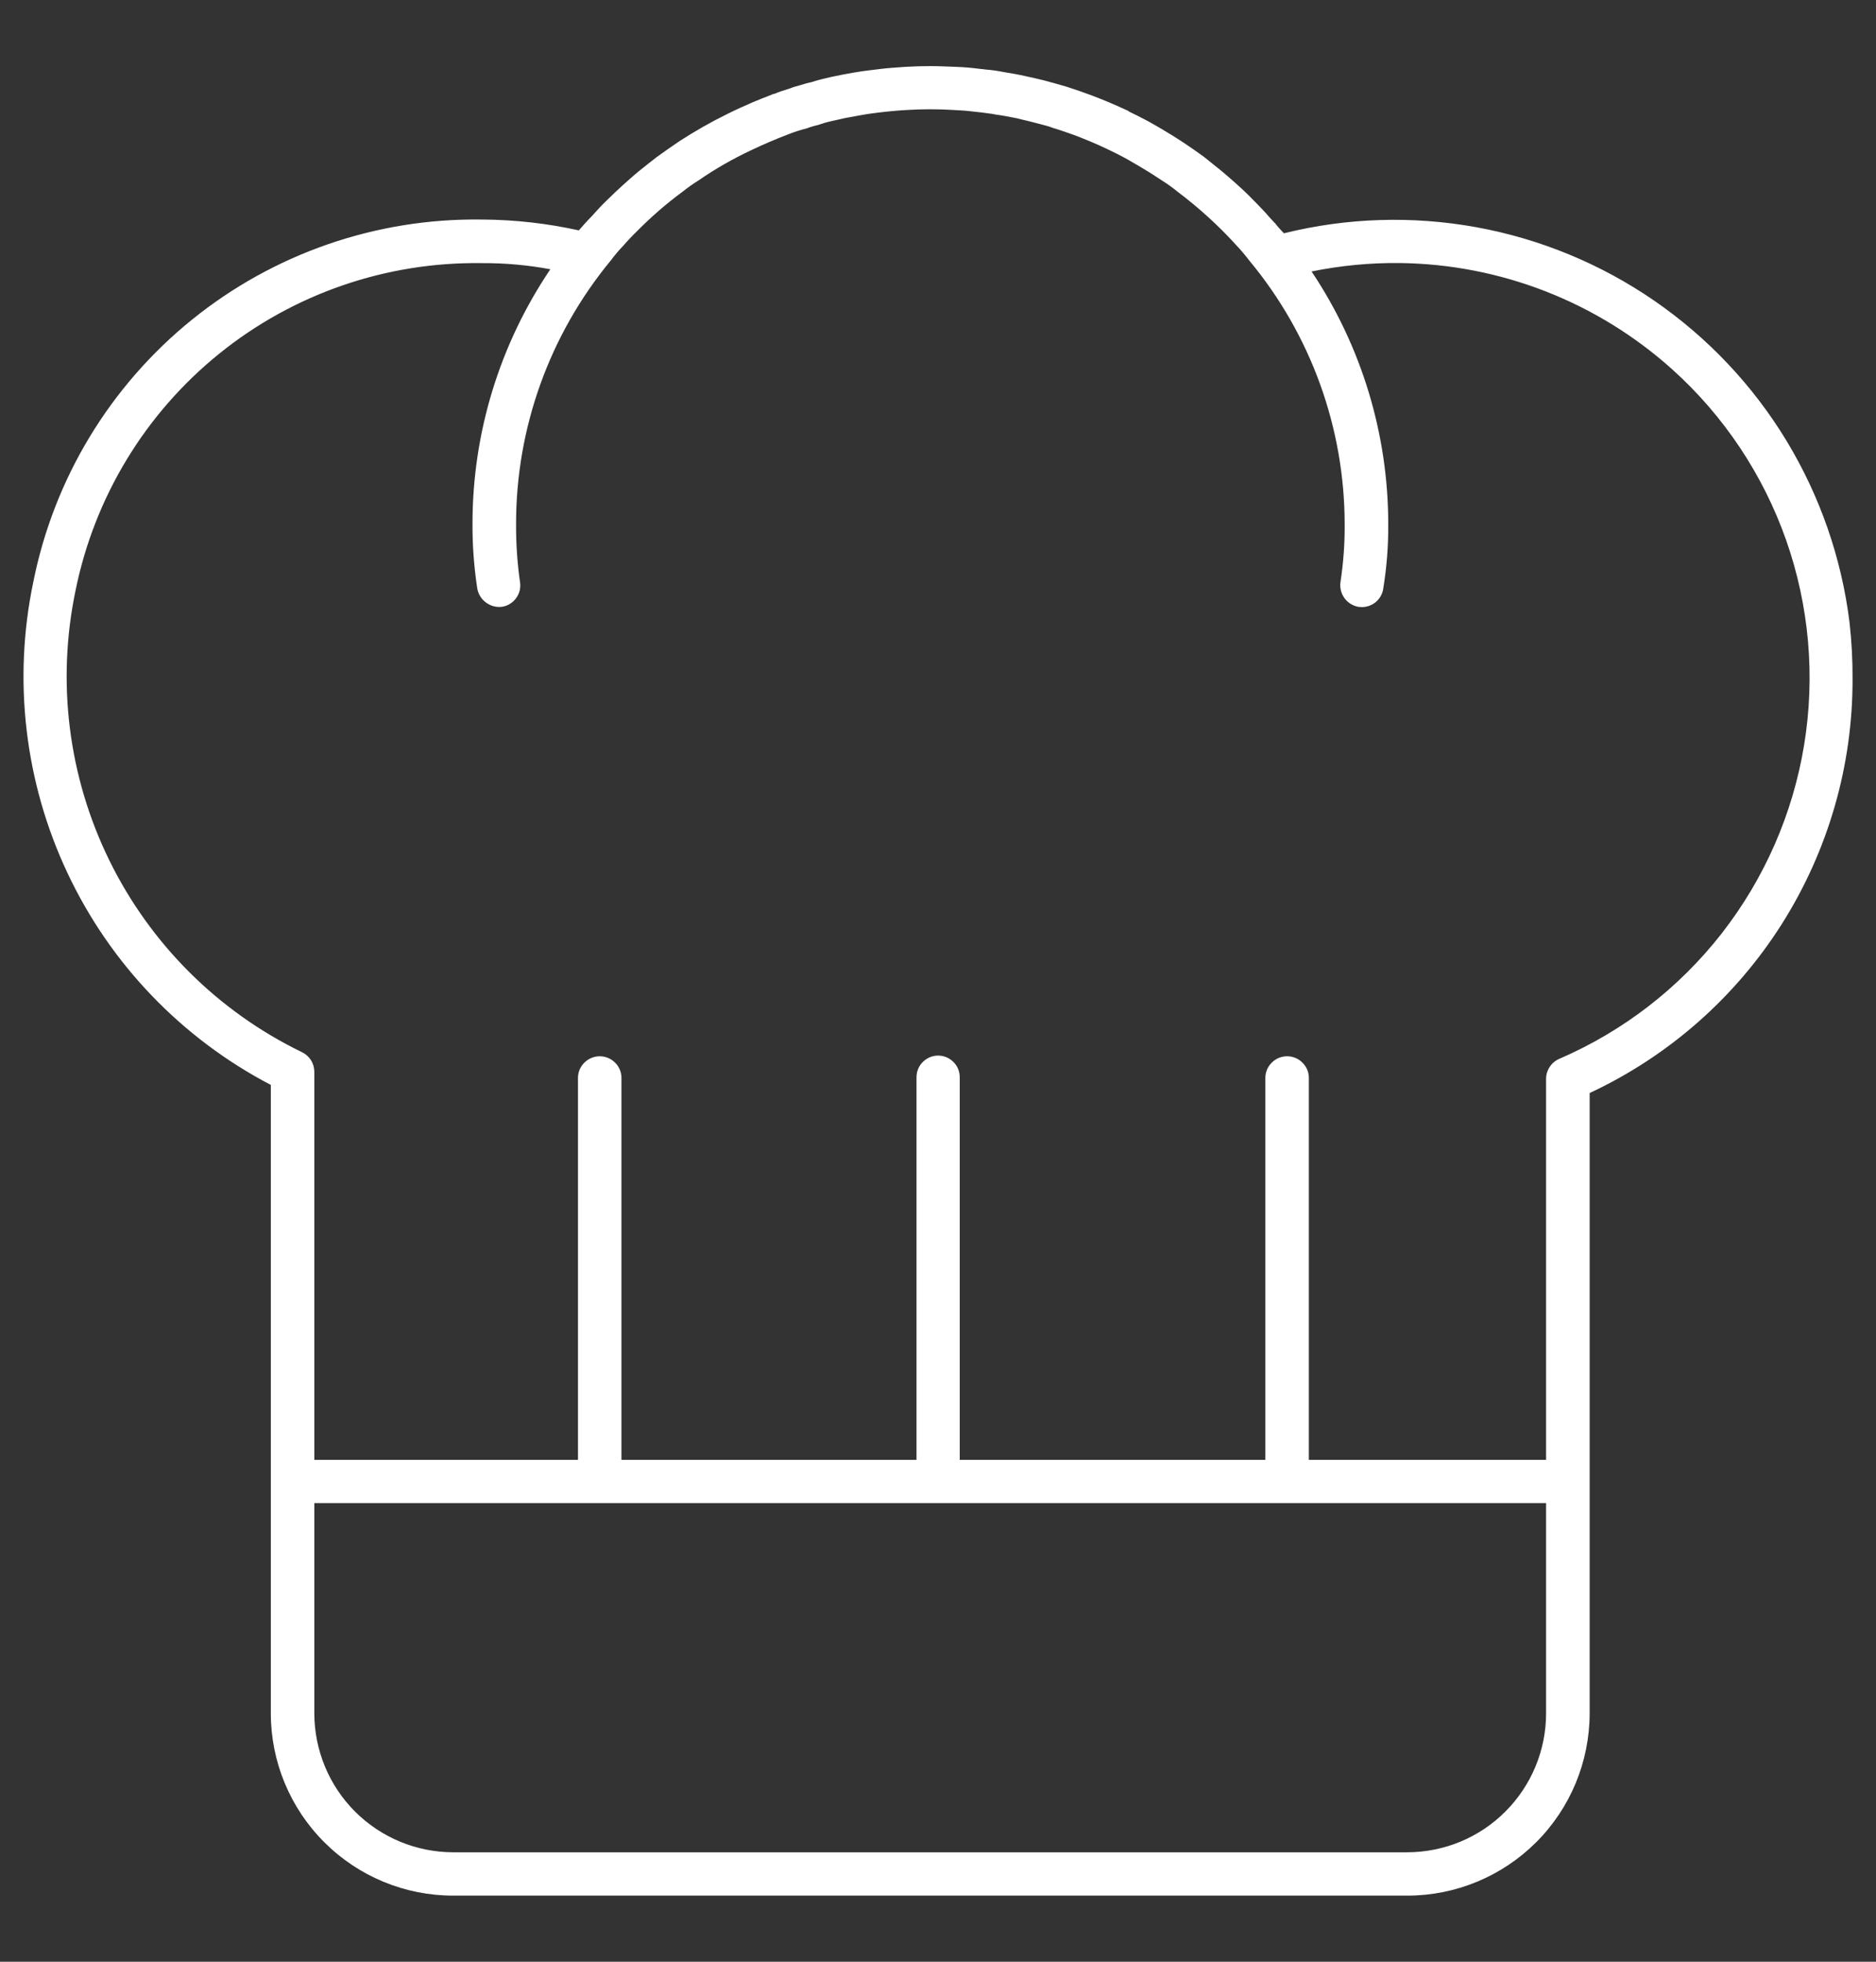 <svg width="22" height="23" viewBox="0 0 22 23" fill="none" xmlns="http://www.w3.org/2000/svg">
<rect x="0" y="0" width="22" height="23" fill="#333333" stroke="none"/>
<path d="M21.69 7.301C21.597 6.545 21.344 5.818 20.95 5.167C20.555 4.516 20.026 3.957 19.399 3.525C18.773 3.094 18.061 2.8 17.313 2.664C16.564 2.528 15.796 2.552 15.057 2.735C15.039 2.714 15.02 2.692 15.001 2.674C15.022 2.696 15.04 2.72 15.057 2.745C15.026 2.705 14.995 2.667 14.964 2.632C14.96 2.624 14.954 2.616 14.946 2.611C14.908 2.571 14.871 2.53 14.837 2.49C14.769 2.419 14.704 2.35 14.636 2.283C14.537 2.187 14.432 2.095 14.324 2.004C14.256 1.948 14.188 1.896 14.12 1.84C13.963 1.725 13.801 1.617 13.634 1.519C13.578 1.485 13.521 1.454 13.467 1.423C13.389 1.382 13.312 1.342 13.234 1.305L13.233 1.301C13.094 1.236 12.948 1.174 12.803 1.119C12.703 1.082 12.604 1.047 12.506 1.016C12.422 0.992 12.336 0.967 12.252 0.945C12.177 0.927 12.102 0.908 12.027 0.893C11.944 0.874 11.86 0.859 11.777 0.846C11.704 0.831 11.631 0.821 11.557 0.815C11.54 0.812 11.522 0.81 11.504 0.809C11.409 0.797 11.313 0.787 11.214 0.784C11.115 0.781 11.015 0.775 10.914 0.775C10.812 0.775 10.713 0.778 10.614 0.784C10.516 0.791 10.416 0.797 10.32 0.809C10.224 0.822 10.122 0.831 10.026 0.849H10.023C9.93 0.865 9.836 0.883 9.748 0.902C9.673 0.92 9.598 0.936 9.523 0.961C9.477 0.971 9.432 0.983 9.387 0.998C9.343 1.009 9.299 1.022 9.257 1.039C9.198 1.057 9.139 1.076 9.081 1.1C9.07 1.101 9.059 1.104 9.05 1.11C8.975 1.138 8.9 1.169 8.827 1.199C8.728 1.243 8.629 1.286 8.53 1.336C8.336 1.431 8.149 1.538 7.968 1.655C7.878 1.716 7.788 1.779 7.701 1.842C7.633 1.895 7.565 1.947 7.497 2.003C7.429 2.058 7.367 2.115 7.302 2.173C7.237 2.231 7.178 2.288 7.115 2.35C7.051 2.412 6.994 2.473 6.938 2.537C6.885 2.59 6.836 2.646 6.788 2.701C6.416 2.619 6.037 2.576 5.655 2.574H5.64C4.408 2.558 3.208 2.974 2.25 3.749C1.291 4.525 0.633 5.611 0.391 6.821C0.149 7.973 0.29 9.174 0.793 10.239C1.295 11.304 2.132 12.175 3.176 12.72V20.088C3.176 20.655 3.402 21.199 3.803 21.599C4.204 22 4.747 22.225 5.314 22.225H16.504C17.07 22.225 17.614 22 18.015 21.599C18.416 21.199 18.641 20.655 18.642 20.088V12.815C19.566 12.384 20.348 11.697 20.894 10.836C21.44 9.974 21.729 8.974 21.725 7.954C21.726 7.736 21.714 7.518 21.69 7.301ZM18.131 20.088C18.131 20.52 17.959 20.934 17.654 21.239C17.349 21.545 16.935 21.716 16.504 21.717H5.314C4.882 21.716 4.469 21.545 4.163 21.239C3.858 20.934 3.687 20.52 3.686 20.088V17.623H18.131V20.088ZM18.286 12.414C18.24 12.434 18.201 12.467 18.174 12.508C18.146 12.55 18.131 12.599 18.131 12.649V17.116H15.349V12.63C15.347 12.564 15.319 12.502 15.271 12.456C15.224 12.41 15.16 12.384 15.094 12.384C15.028 12.384 14.964 12.41 14.917 12.456C14.869 12.502 14.841 12.564 14.839 12.63V17.116H11.255V12.63C11.255 12.563 11.229 12.498 11.181 12.451C11.133 12.403 11.069 12.376 11.001 12.376C10.934 12.376 10.87 12.403 10.822 12.451C10.774 12.498 10.748 12.563 10.748 12.63V17.116H7.288V12.63C7.286 12.564 7.258 12.502 7.21 12.456C7.163 12.41 7.099 12.384 7.033 12.384C6.967 12.384 6.904 12.41 6.856 12.456C6.808 12.502 6.78 12.564 6.778 12.63V17.116H3.686V12.566C3.686 12.518 3.672 12.47 3.647 12.43C3.621 12.389 3.584 12.357 3.541 12.336C2.558 11.86 1.763 11.068 1.282 10.087C0.801 9.106 0.662 7.992 0.886 6.923C1.108 5.828 1.704 4.846 2.573 4.145C3.442 3.444 4.528 3.07 5.644 3.085H5.659C5.926 3.084 6.192 3.108 6.454 3.157C5.858 4.039 5.54 5.08 5.541 6.145C5.54 6.398 5.559 6.651 5.597 6.9C5.609 6.967 5.646 7.026 5.7 7.065C5.754 7.105 5.821 7.123 5.888 7.114C5.954 7.104 6.014 7.067 6.053 7.012C6.093 6.958 6.109 6.89 6.098 6.823C6.066 6.599 6.051 6.372 6.052 6.145C6.051 5.017 6.444 3.925 7.161 3.056C7.207 2.994 7.257 2.935 7.311 2.879C7.362 2.82 7.416 2.763 7.472 2.709C7.637 2.542 7.814 2.388 8.003 2.249C8.064 2.2 8.128 2.155 8.195 2.113C8.388 1.98 8.592 1.863 8.805 1.763C8.947 1.695 9.093 1.633 9.241 1.576C9.313 1.547 9.386 1.524 9.461 1.505C9.505 1.488 9.551 1.475 9.597 1.464C9.646 1.447 9.696 1.432 9.747 1.421C9.799 1.409 9.855 1.396 9.911 1.384L10.118 1.346C10.168 1.337 10.217 1.331 10.268 1.324C10.386 1.309 10.506 1.297 10.627 1.29C10.72 1.284 10.814 1.281 10.909 1.281C11.003 1.281 11.096 1.284 11.19 1.29C11.268 1.293 11.345 1.299 11.422 1.309C11.481 1.315 11.54 1.321 11.596 1.33C11.62 1.333 11.649 1.336 11.676 1.343C11.738 1.352 11.797 1.361 11.859 1.374C11.881 1.377 11.899 1.383 11.921 1.386C11.967 1.399 12.017 1.408 12.063 1.42C12.11 1.433 12.162 1.445 12.209 1.458C12.257 1.469 12.305 1.483 12.351 1.501C12.428 1.523 12.501 1.551 12.576 1.576C12.651 1.602 12.718 1.632 12.789 1.66C12.929 1.719 13.065 1.784 13.198 1.855C13.262 1.893 13.331 1.93 13.395 1.97C13.479 2.019 13.559 2.072 13.64 2.125C13.699 2.162 13.756 2.204 13.81 2.248C14.059 2.436 14.291 2.646 14.5 2.877C14.556 2.936 14.605 2.995 14.65 3.054C15.372 3.922 15.768 5.016 15.769 6.145C15.771 6.372 15.754 6.599 15.72 6.824C15.71 6.89 15.727 6.957 15.766 7.012C15.805 7.066 15.864 7.103 15.93 7.115C15.945 7.115 15.958 7.118 15.973 7.118C16.033 7.117 16.091 7.096 16.137 7.056C16.182 7.017 16.212 6.963 16.221 6.904C16.262 6.653 16.282 6.399 16.28 6.145C16.28 5.09 15.967 4.059 15.381 3.183C15.723 3.113 16.071 3.08 16.42 3.084C17.6 3.099 18.733 3.542 19.611 4.331C20.217 4.876 20.676 5.565 20.947 6.335C21.217 7.105 21.289 7.93 21.157 8.735C21.025 9.54 20.693 10.299 20.192 10.942C19.69 11.585 19.035 12.091 18.286 12.414Z" fill="white"/>
</svg>
